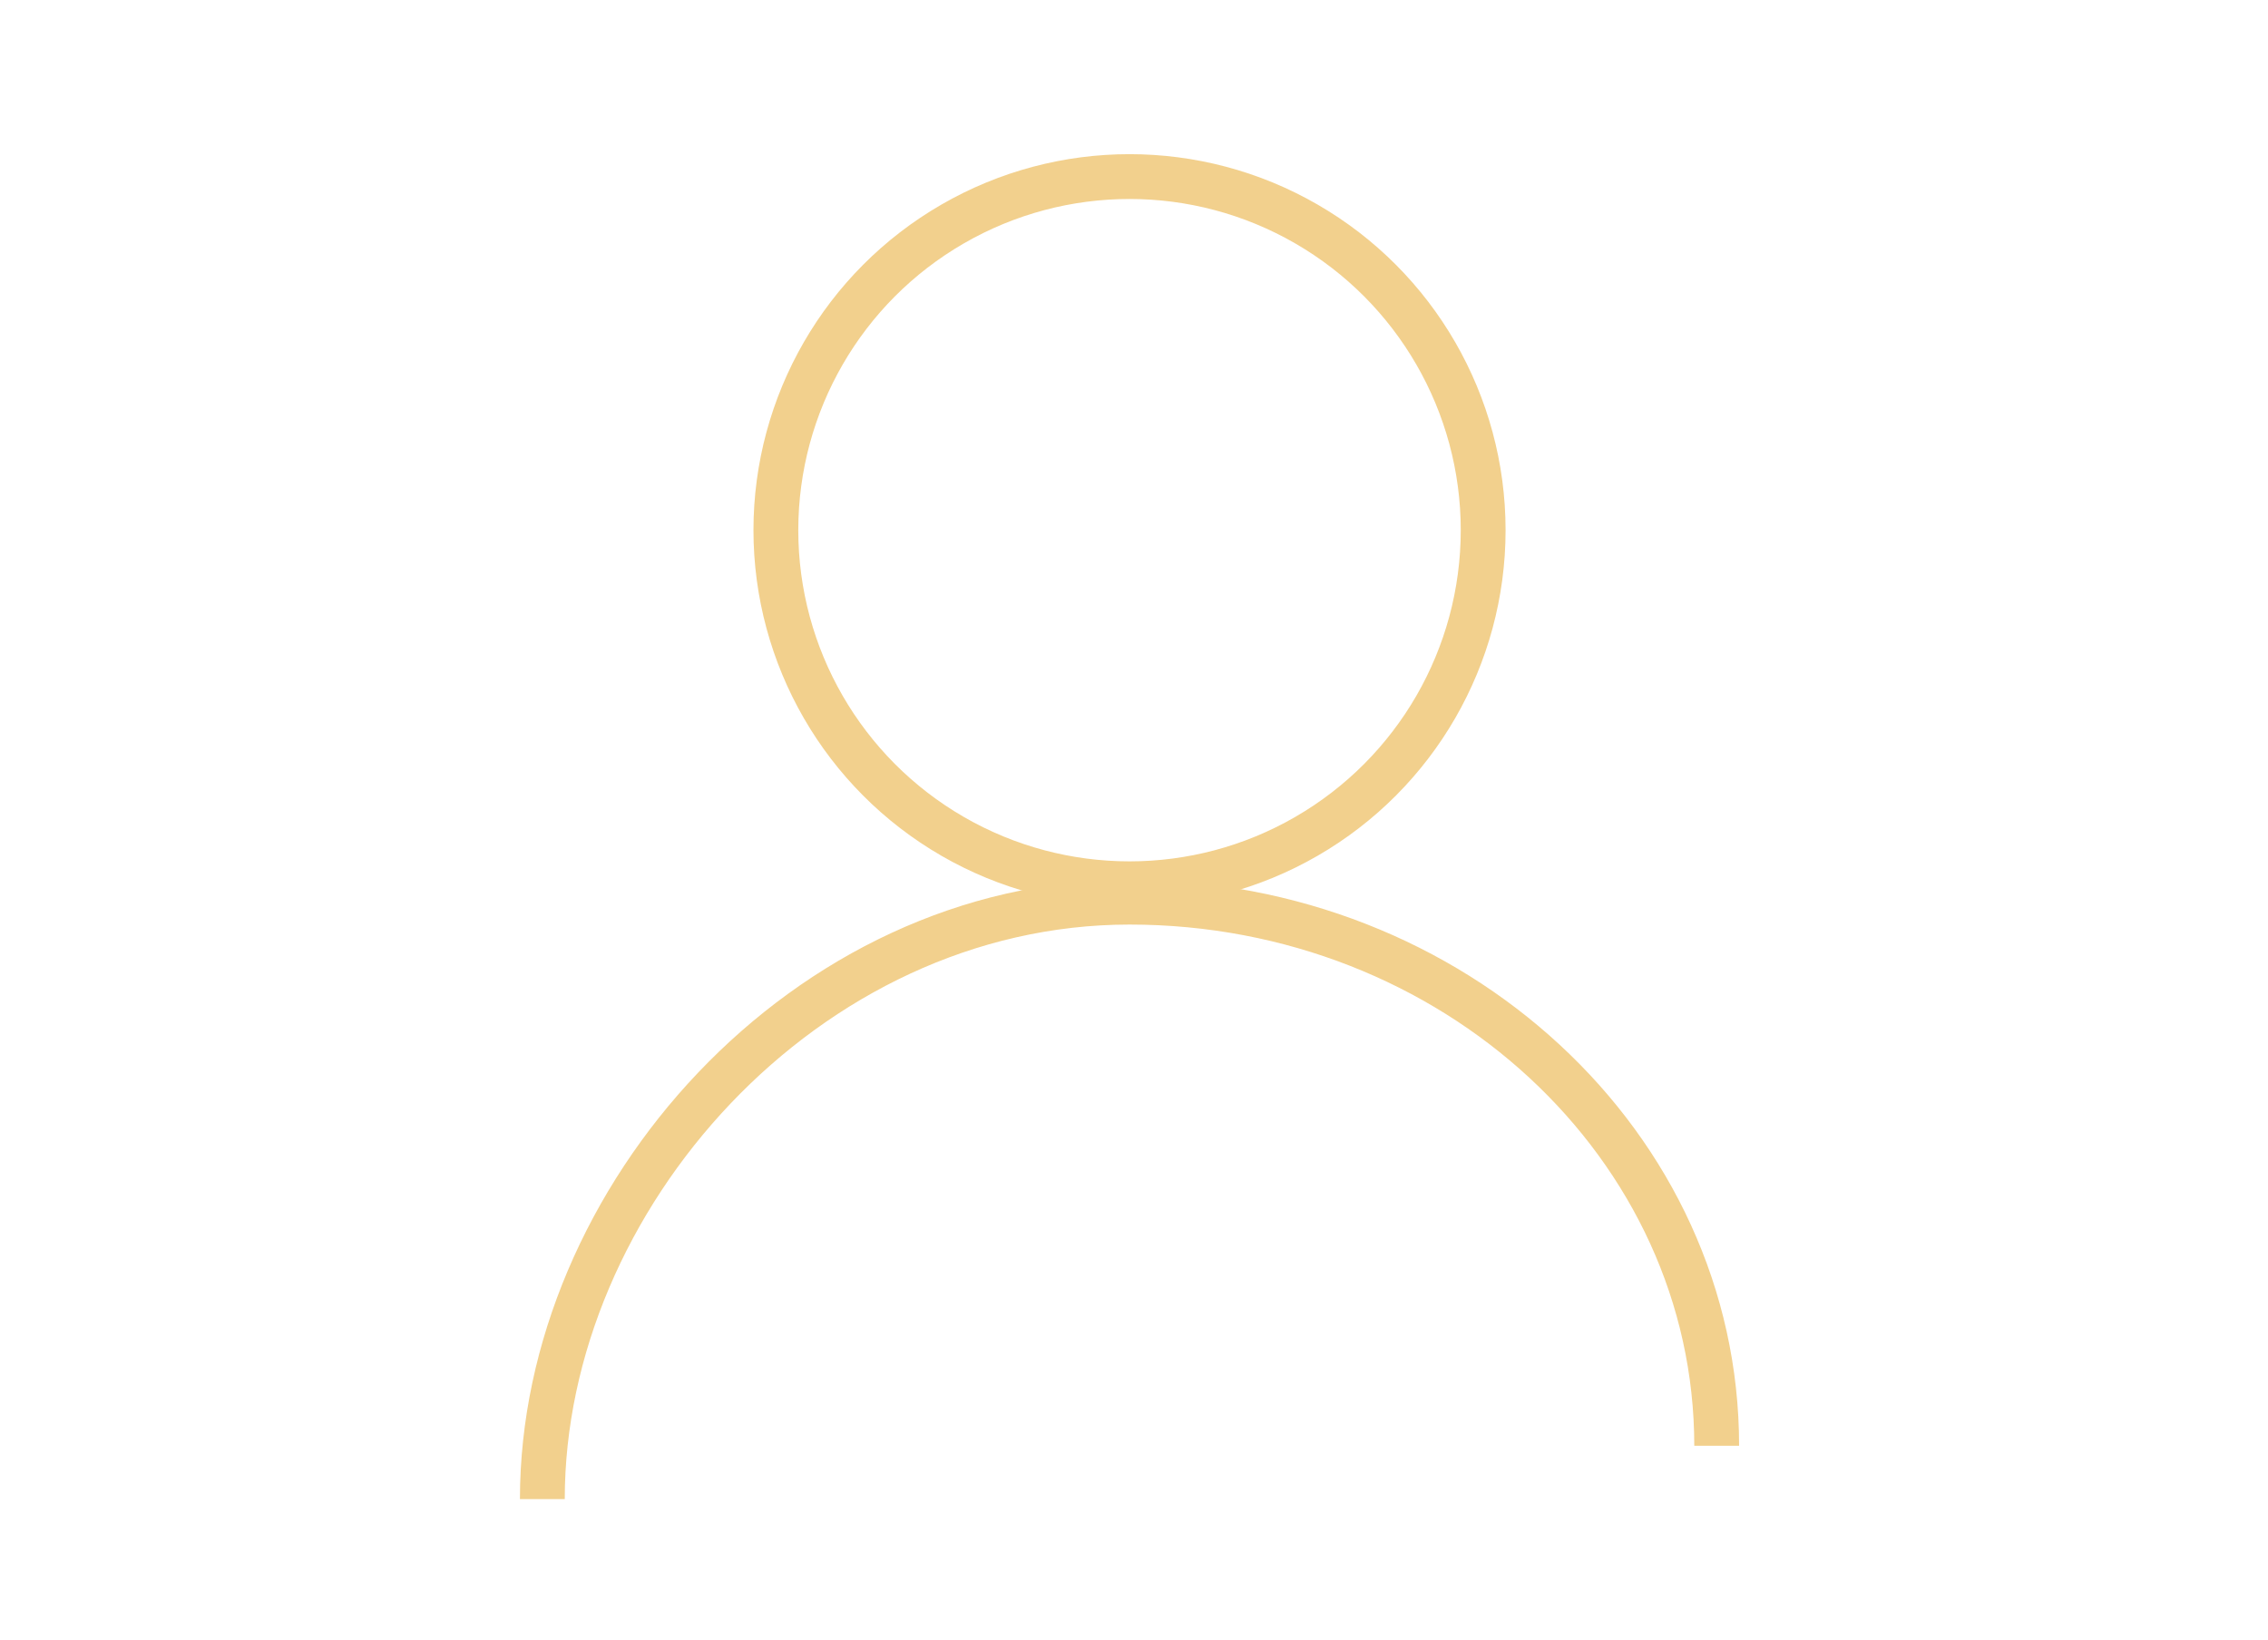 <svg enable-background="new 0 0 506 366" viewBox="0 0 506 366" xmlns="http://www.w3.org/2000/svg"><g fill="none" stroke="#f2d08d" stroke-miterlimit="10" stroke-width="10"><circle cx="252" cy="118.3" r="78.9"/><path d="m121 334.5c0-67 58.7-133.2 131-133.2s131 54.3 131 121.3"/></g></svg>